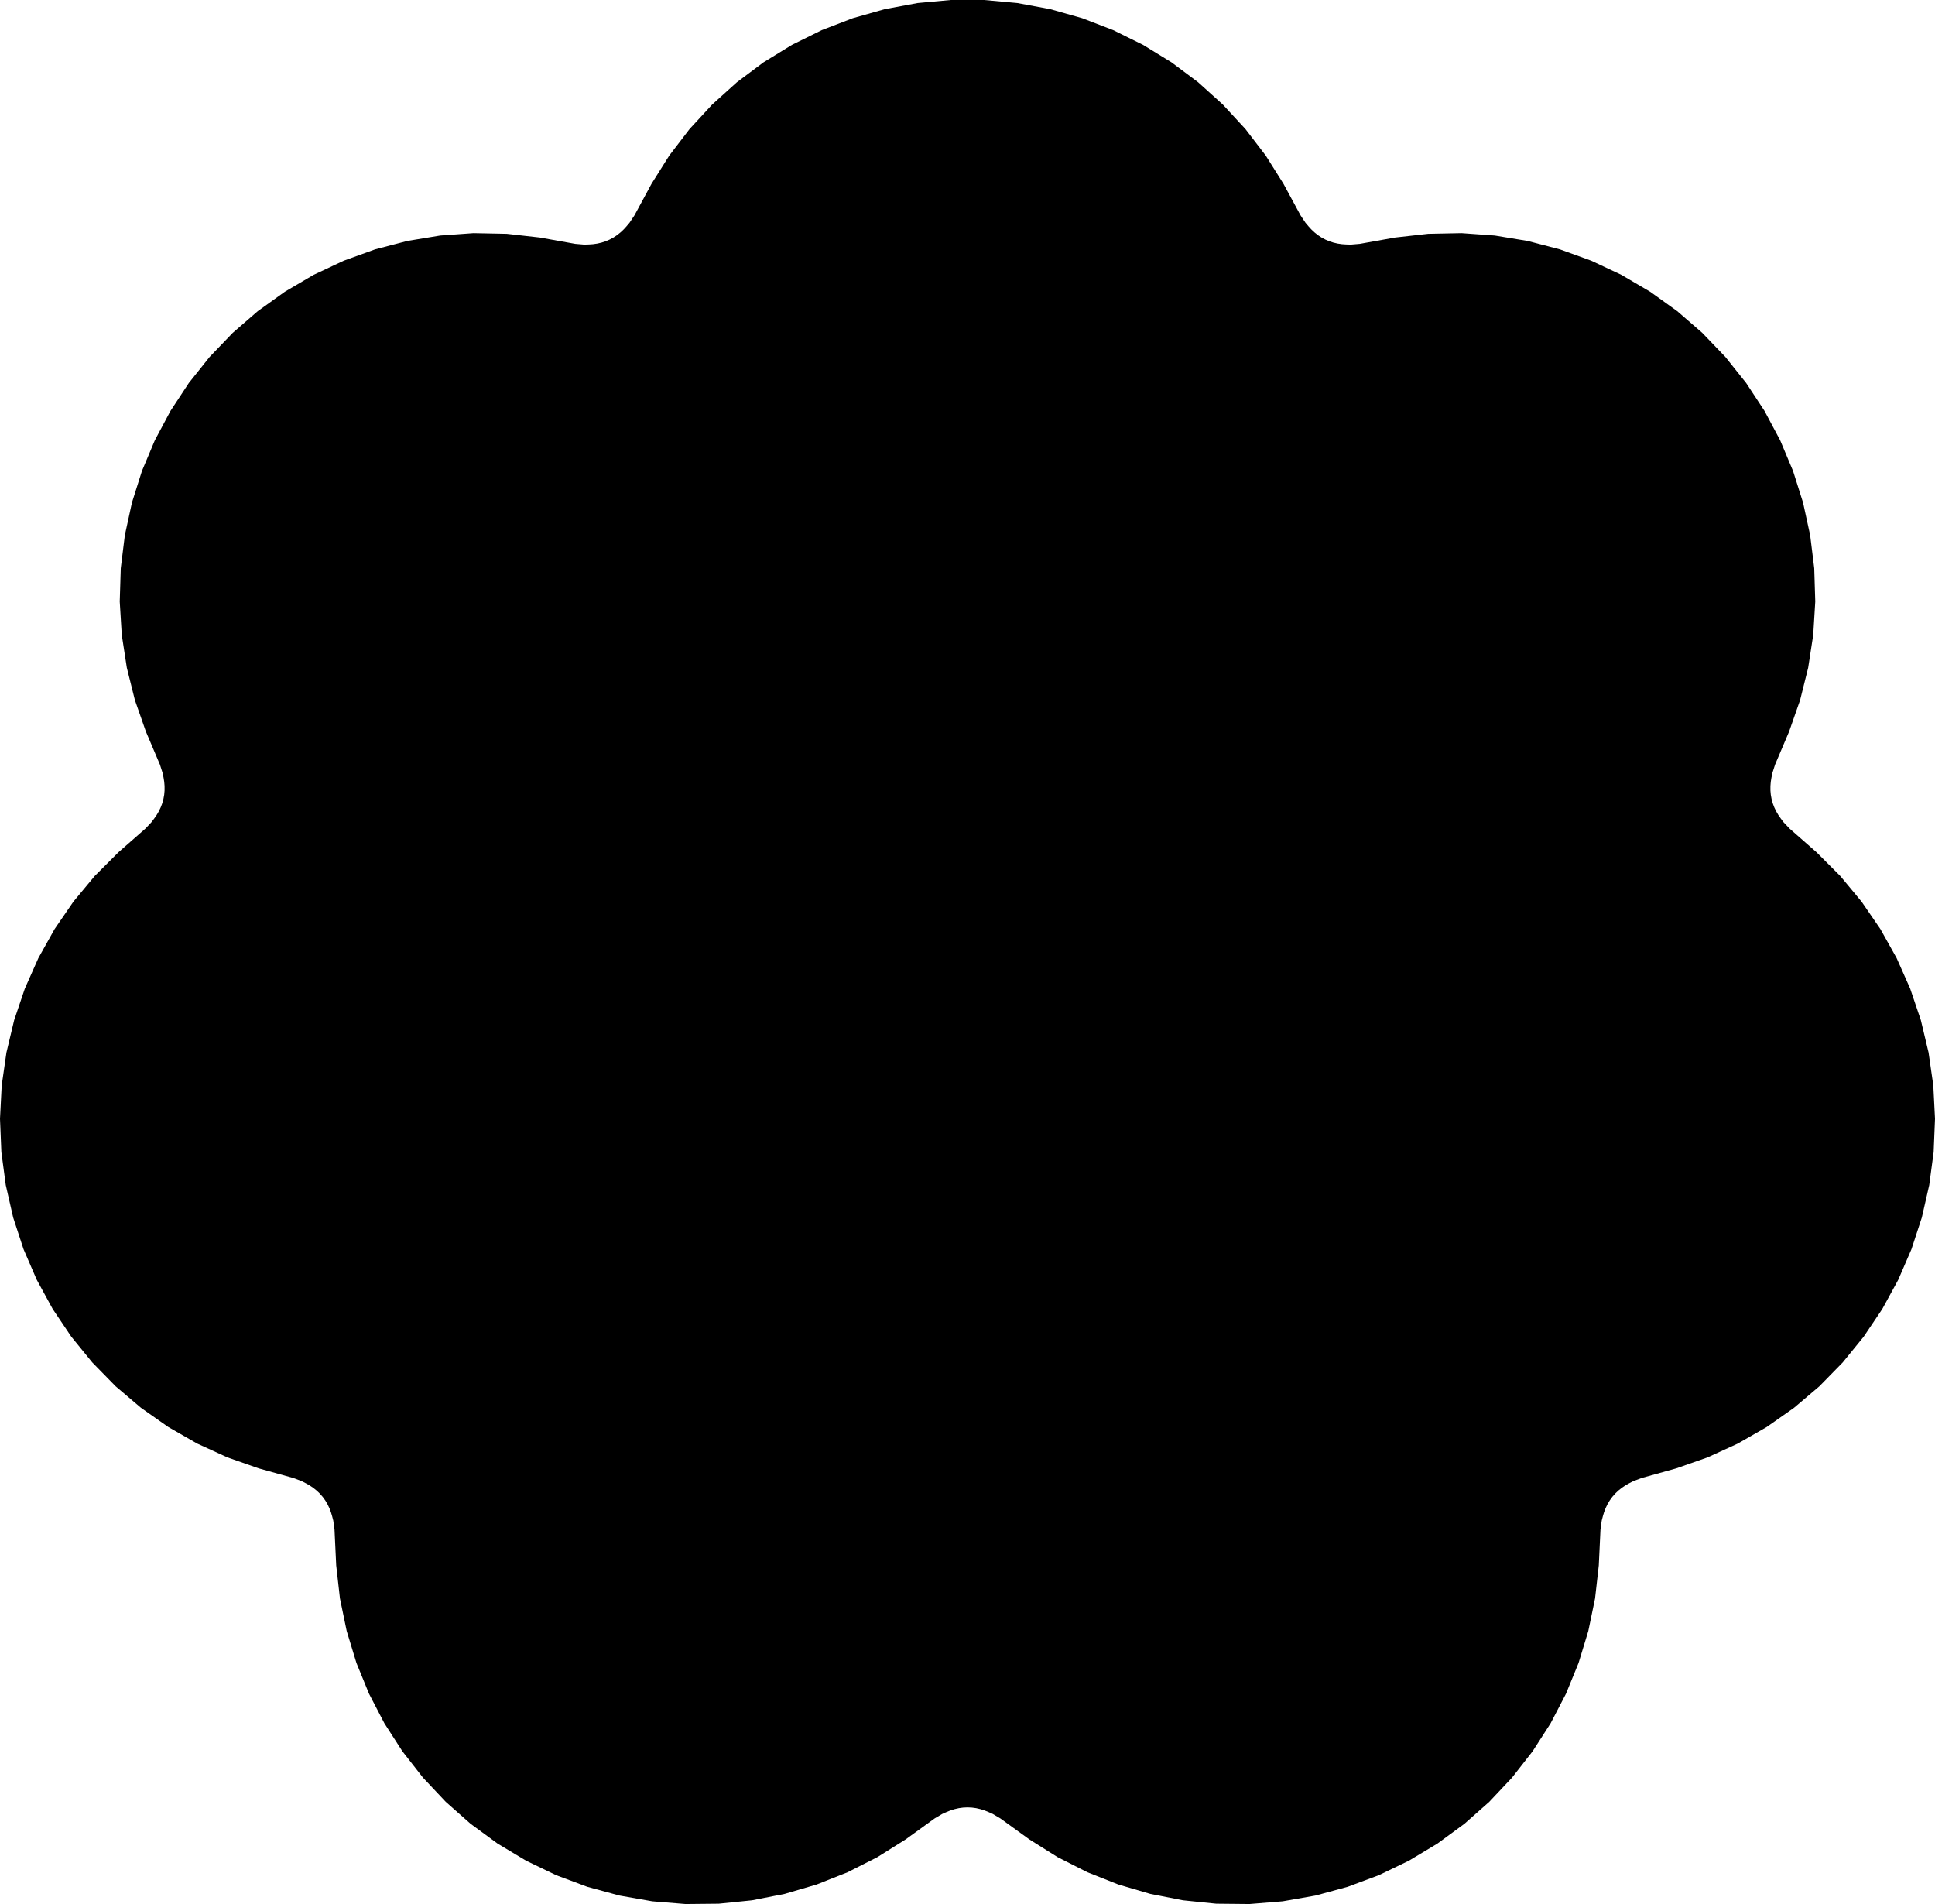 <svg width="688" height="677" viewBox="0 0 688 677" fill="none" xmlns="http://www.w3.org/2000/svg">
<path d="M366.044 654.059L376.075 660.355L386.641 665.707L397.652 670.067L409.017 673.4L420.64 675.678L432.422 676.881L444.265 677L456.069 676.033L467.734 673.988L479.164 670.883L490.26 666.744L500.931 661.605L511.086 655.51L520.639 648.511L529.511 640.665L537.627 632.04L544.919 622.707L551.324 612.745L556.789 602.238L561.269 591.275L564.726 579.947L567.129 568.35L568.46 556.581L569.062 543.821L569.503 540.668L569.933 539.013C570.174 538.085 570.485 537.178 570.862 536.297L570.928 536.143C571.323 535.223 571.799 534.338 572.349 533.501V533.501C572.926 532.622 573.583 531.798 574.312 531.039V531.039C575.006 530.316 575.763 529.656 576.573 529.066L576.708 528.967C577.482 528.403 578.298 527.899 579.148 527.458L580.667 526.67L583.642 525.539L595.949 522.112L607.126 518.196L617.898 513.272L628.173 507.381L637.864 500.574L646.892 492.908L655.179 484.447L662.655 475.261L669.259 465.43L674.934 455.034L679.632 444.163L683.314 432.907L685.95 421.36L687.516 409.621L688 397.787L687.398 385.959L685.714 374.236L682.963 362.717L679.168 351.498L674.361 340.674L668.583 330.336L661.881 320.571L654.313 311.461L645.942 303.083L636.34 294.656L634.15 292.346L633.124 290.977C632.549 290.211 632.033 289.402 631.58 288.558L631.501 288.41C631.028 287.527 630.633 286.605 630.321 285.653V285.653C629.993 284.653 629.758 283.625 629.62 282.582V282.582C629.488 281.589 629.443 280.586 629.487 279.585L629.494 279.418C629.536 278.461 629.65 277.508 629.835 276.568L630.166 274.89L631.137 271.859L636.131 260.1L640.038 248.92L642.904 237.428L644.705 225.723L645.426 213.901L645.06 202.064L643.612 190.309L641.092 178.737L637.522 167.444L632.933 156.526L627.363 146.075L620.858 136.178L613.474 126.918L605.272 118.374L596.322 110.618L586.699 103.714L576.483 97.721L565.762 92.69L554.624 88.662L543.164 85.671L531.479 83.744L519.666 82.894L507.825 83.131L496.055 84.453L483.48 86.705L480.308 86.977L478.599 86.926C477.641 86.898 476.687 86.797 475.744 86.624L475.58 86.594C474.594 86.414 473.626 86.147 472.687 85.798V85.798C471.702 85.431 470.752 84.973 469.85 84.432V84.432C468.991 83.915 468.179 83.325 467.424 82.667L467.298 82.557C466.575 81.927 465.902 81.245 465.283 80.514L464.177 79.208L462.412 76.559L456.332 65.324L450.027 55.298L442.83 45.892L434.8 37.186L426.007 29.252L416.524 22.157L406.431 15.961L395.812 10.716L384.758 6.466L373.36 3.247L361.715 1.085L349.922 0H338.078L326.284 1.085L314.64 3.247L303.242 6.466L292.188 10.716L281.569 15.961L271.476 22.157L261.993 29.252L253.199 37.186L245.17 45.892L237.973 55.298L231.668 65.324L225.588 76.559L223.823 79.208L222.718 80.513C222.098 81.245 221.425 81.928 220.702 82.557L220.576 82.667C219.821 83.325 219.009 83.916 218.149 84.432V84.432C217.248 84.973 216.298 85.431 215.313 85.798V85.798C214.374 86.147 213.406 86.414 212.42 86.594L212.256 86.624C211.313 86.797 210.359 86.898 209.401 86.926L207.692 86.977L204.52 86.705L191.945 84.453L180.175 83.131L168.334 82.894L156.521 83.744L144.836 85.671L133.376 88.662L122.238 92.69L111.517 97.721L101.302 103.714L91.678 110.618L82.728 118.374L74.526 126.918L67.142 136.178L60.637 146.075L55.067 156.526L50.477 167.444L46.908 178.737L44.388 190.309L42.94 202.064L42.574 213.901L43.295 225.723L45.096 237.428L47.962 248.92L51.869 260.1L56.863 271.859L57.834 274.89L58.165 276.569C58.35 277.509 58.464 278.461 58.506 279.418L58.513 279.585C58.557 280.586 58.512 281.589 58.38 282.583V282.583C58.241 283.625 58.007 284.653 57.679 285.652V285.652C57.367 286.605 56.972 287.528 56.498 288.411L56.42 288.558C55.967 289.402 55.451 290.211 54.876 290.977L53.849 292.346L51.66 294.656L42.058 303.083L33.687 311.461L26.119 320.571L19.417 330.336L13.639 340.674L8.832 351.498L5.037 362.717L2.286 374.236L0.602 385.959L0 397.787L0.484 409.621L2.05 421.36L4.686 432.907L8.368 444.163L13.066 455.034L18.741 465.43L25.345 475.261L32.821 484.447L41.108 492.908L50.136 500.574L59.827 507.381L70.102 513.272L80.873 518.196L92.051 522.112L104.358 525.539L107.333 526.67L108.852 527.458C109.702 527.899 110.518 528.403 111.292 528.968L111.427 529.066C112.237 529.656 112.994 530.317 113.688 531.039V531.039C114.417 531.797 115.074 532.621 115.651 533.5V533.5C116.201 534.338 116.677 535.223 117.072 536.144L117.138 536.298C117.515 537.178 117.826 538.085 118.066 539.012L118.497 540.668L118.937 543.821L119.54 556.581L120.871 568.35L123.275 579.947L126.731 591.275L131.211 602.238L136.676 612.745L143.081 622.707L150.373 632.04L158.489 640.665L167.361 648.511L176.914 655.51L187.069 661.605L197.74 666.744L208.836 670.883L220.266 673.988L231.931 676.033L243.735 677L255.578 676.881L267.36 675.678L278.983 673.4L290.348 670.067L301.359 665.707L311.925 660.355L321.956 654.059L332.308 646.573L335.047 644.952L336.611 644.256C337.485 643.866 338.389 643.543 339.312 643.29L339.473 643.245C340.44 642.98 341.428 642.8 342.426 642.708V642.708C343.473 642.611 344.527 642.611 345.574 642.708V642.708C346.572 642.8 347.56 642.98 348.527 643.245L348.688 643.29C349.611 643.543 350.514 643.866 351.389 644.256L352.952 644.952L355.692 646.573L366.044 654.059Z" fill="black"/>
</svg>
